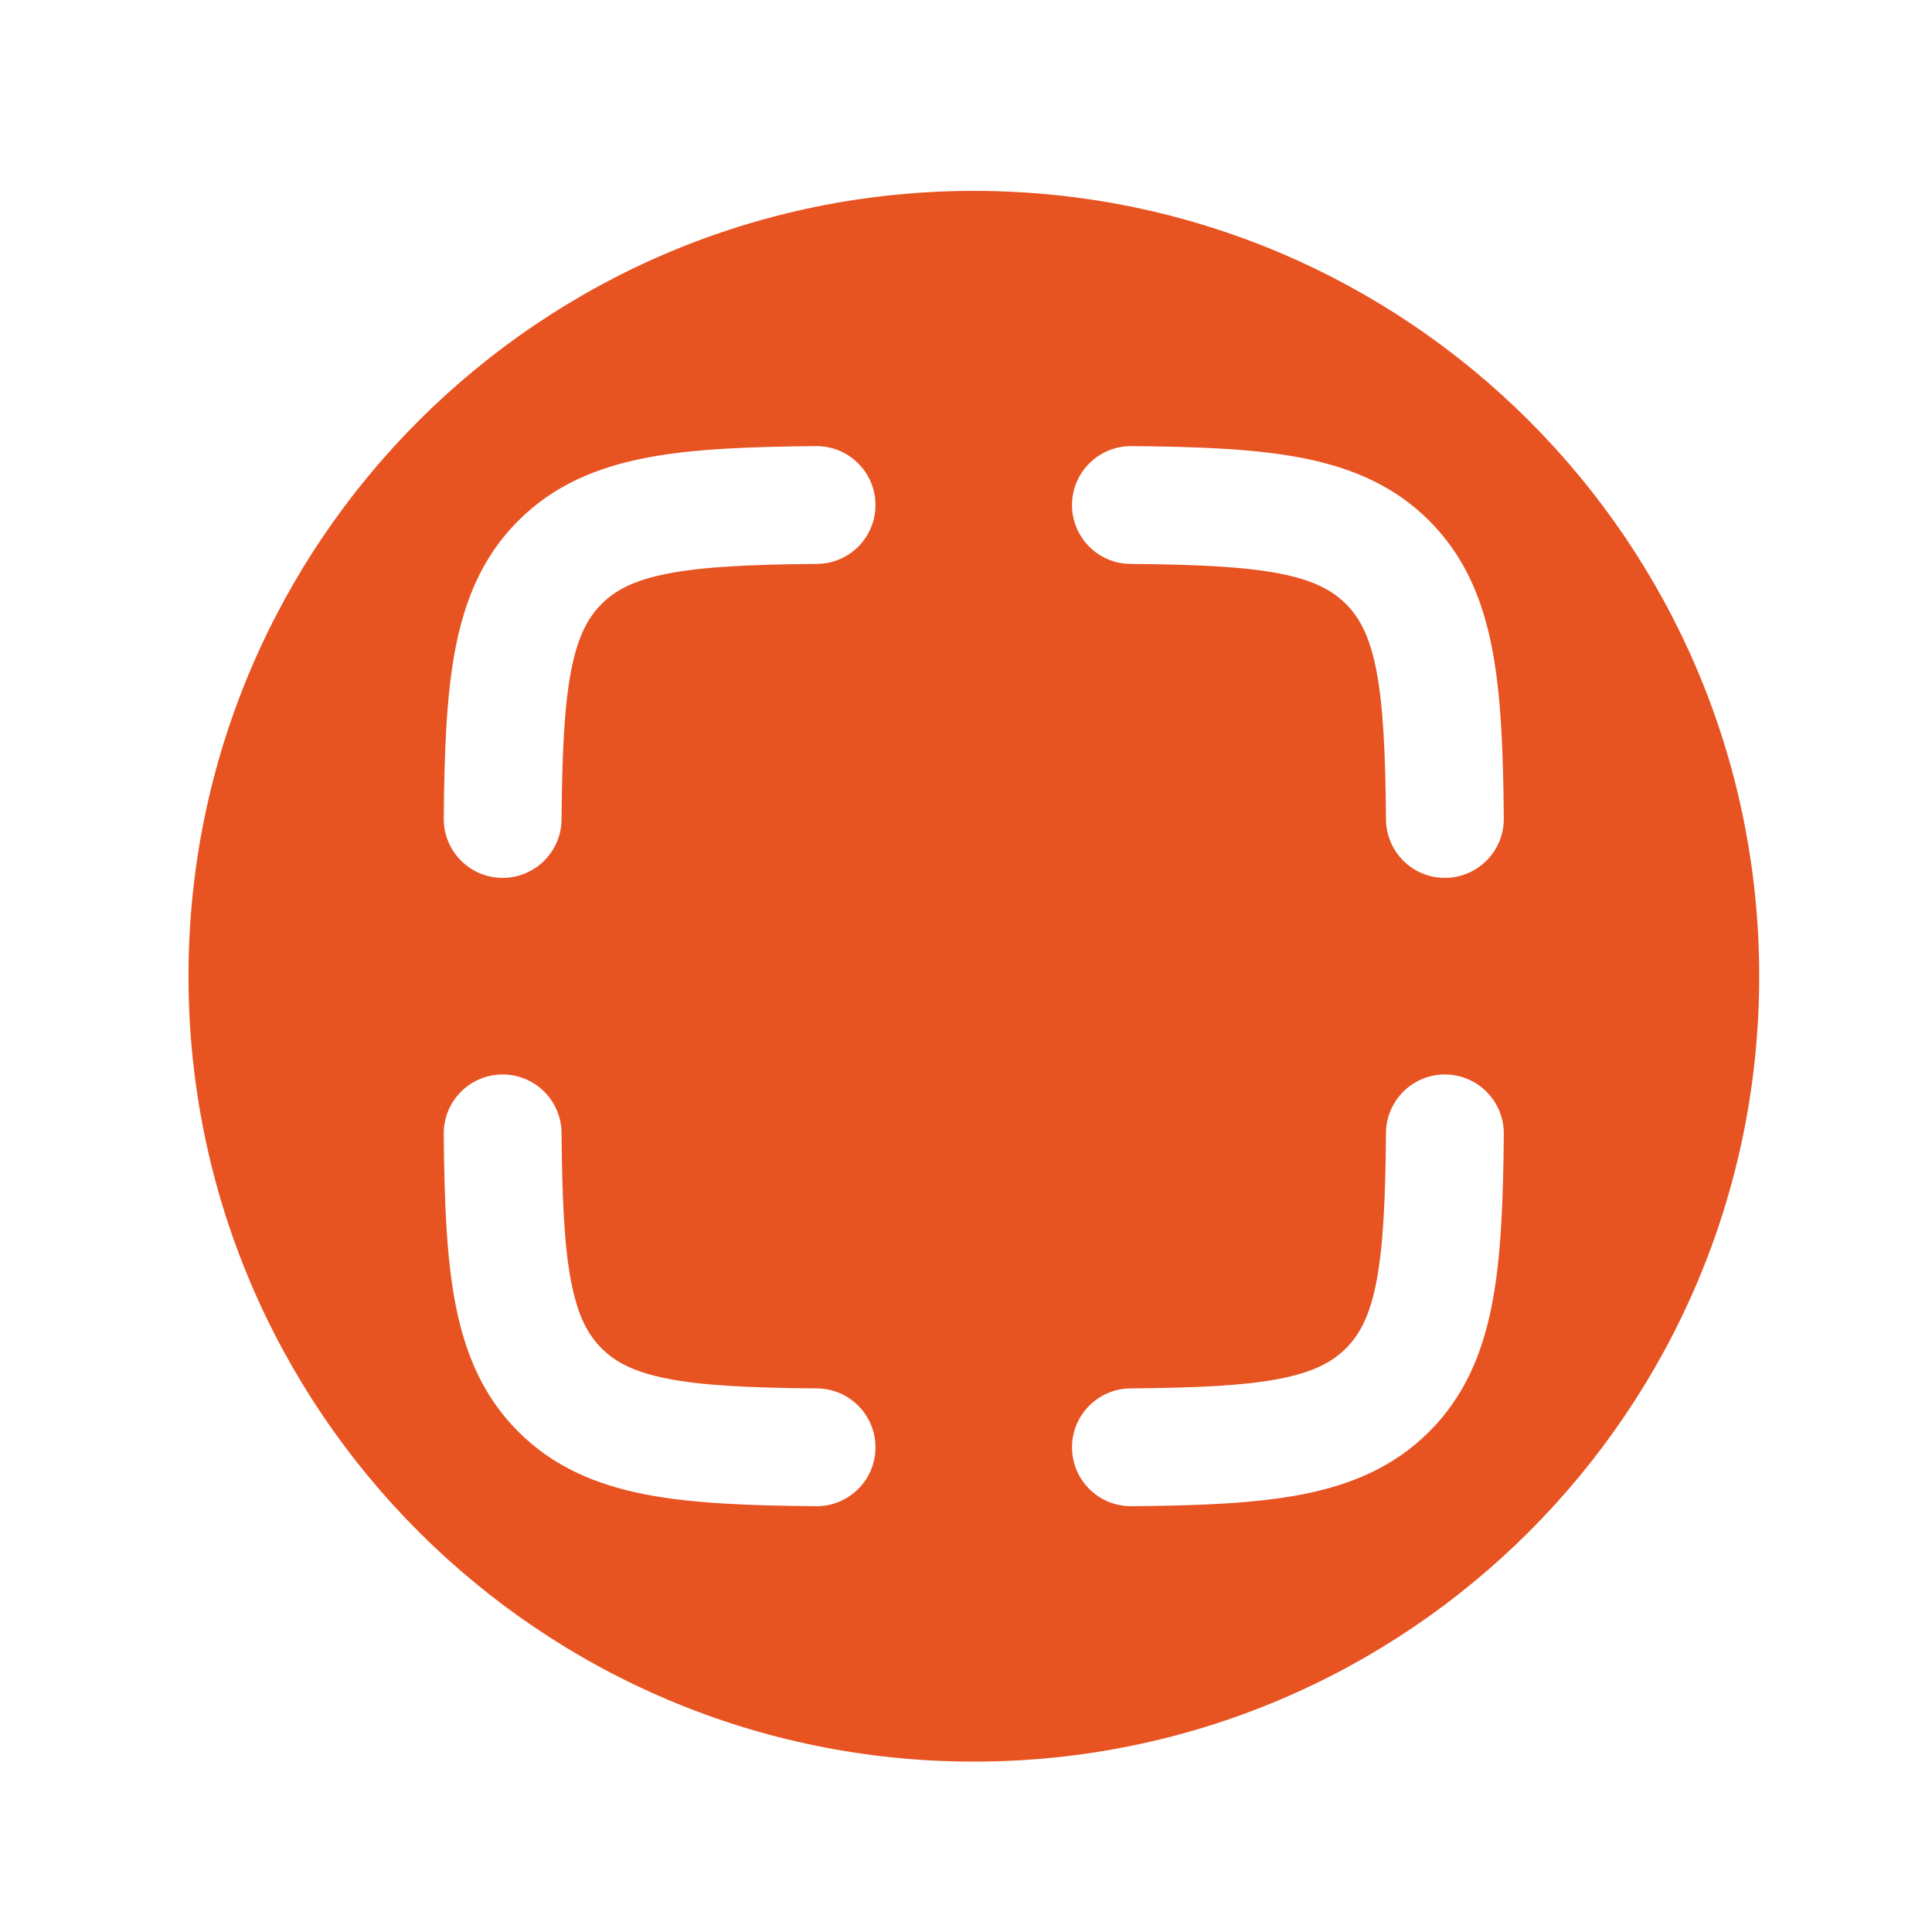 <svg width="41" height="41" viewBox="0 0 41 41" fill="none" xmlns="http://www.w3.org/2000/svg">
<path fill-rule="evenodd" clip-rule="evenodd" d="M37.333 20.717C37.333 29.922 29.871 37.384 20.667 37.384C11.462 37.384 4 29.922 4 20.717C4 11.513 11.462 4.051 20.667 4.051C29.871 4.051 37.333 11.513 37.333 20.717ZM18.579 10.707C18.585 11.397 18.03 11.962 17.34 11.967C15.913 11.979 14.917 12.027 14.167 12.173C13.453 12.313 13.057 12.527 12.767 12.817C12.476 13.108 12.263 13.503 12.123 14.218C11.976 14.968 11.929 15.964 11.917 17.39C11.911 18.081 11.346 18.636 10.656 18.63C9.966 18.624 9.411 18.059 9.417 17.369C9.429 15.951 9.473 14.742 9.669 13.738C9.873 12.699 10.255 11.793 10.999 11.05C11.742 10.306 12.648 9.924 13.687 9.72C14.691 9.523 15.901 9.48 17.318 9.467C18.009 9.462 18.573 10.017 18.579 10.707ZM22.75 10.707C22.756 10.017 23.32 9.462 24.011 9.467C25.429 9.48 26.639 9.523 27.642 9.72C28.681 9.924 29.587 10.306 30.33 11.05C31.074 11.793 31.456 12.699 31.66 13.738C31.857 14.742 31.901 15.951 31.913 17.369C31.918 18.059 31.363 18.624 30.673 18.63C29.983 18.636 29.419 18.081 29.413 17.39C29.401 15.964 29.353 14.968 29.207 14.218C29.067 13.503 28.853 13.108 28.563 12.817C28.272 12.527 27.877 12.313 27.162 12.173C26.412 12.027 25.416 11.979 23.99 11.967C23.299 11.962 22.744 11.397 22.75 10.707ZM11.917 24.041C11.911 23.351 11.346 22.796 10.656 22.802C9.966 22.808 9.411 23.372 9.417 24.062C9.429 25.48 9.473 26.69 9.669 27.694C9.873 28.733 10.255 29.639 10.999 30.382C11.742 31.126 12.648 31.508 13.687 31.712C14.691 31.908 15.901 31.952 17.318 31.964C18.009 31.97 18.573 31.415 18.579 30.725C18.585 30.035 18.03 29.47 17.34 29.464C15.913 29.452 14.917 29.405 14.167 29.258C13.453 29.118 13.057 28.905 12.767 28.614C12.476 28.324 12.263 27.928 12.123 27.214C11.976 26.464 11.929 25.468 11.917 24.041ZM30.673 22.802C31.363 22.808 31.918 23.372 31.913 24.062C31.901 25.48 31.857 26.69 31.66 27.694C31.456 28.733 31.074 29.639 30.33 30.382C29.587 31.126 28.681 31.508 27.642 31.712C26.639 31.908 25.429 31.952 24.011 31.964C23.32 31.97 22.756 31.415 22.75 30.725C22.744 30.035 23.299 29.47 23.99 29.464C25.416 29.452 26.412 29.405 27.162 29.258C27.877 29.118 28.272 28.905 28.563 28.614C28.853 28.324 29.067 27.928 29.207 27.214C29.353 26.464 29.401 25.468 29.413 24.041C29.419 23.351 29.983 22.796 30.673 22.802Z" fill="#E85322"/>
</svg>
